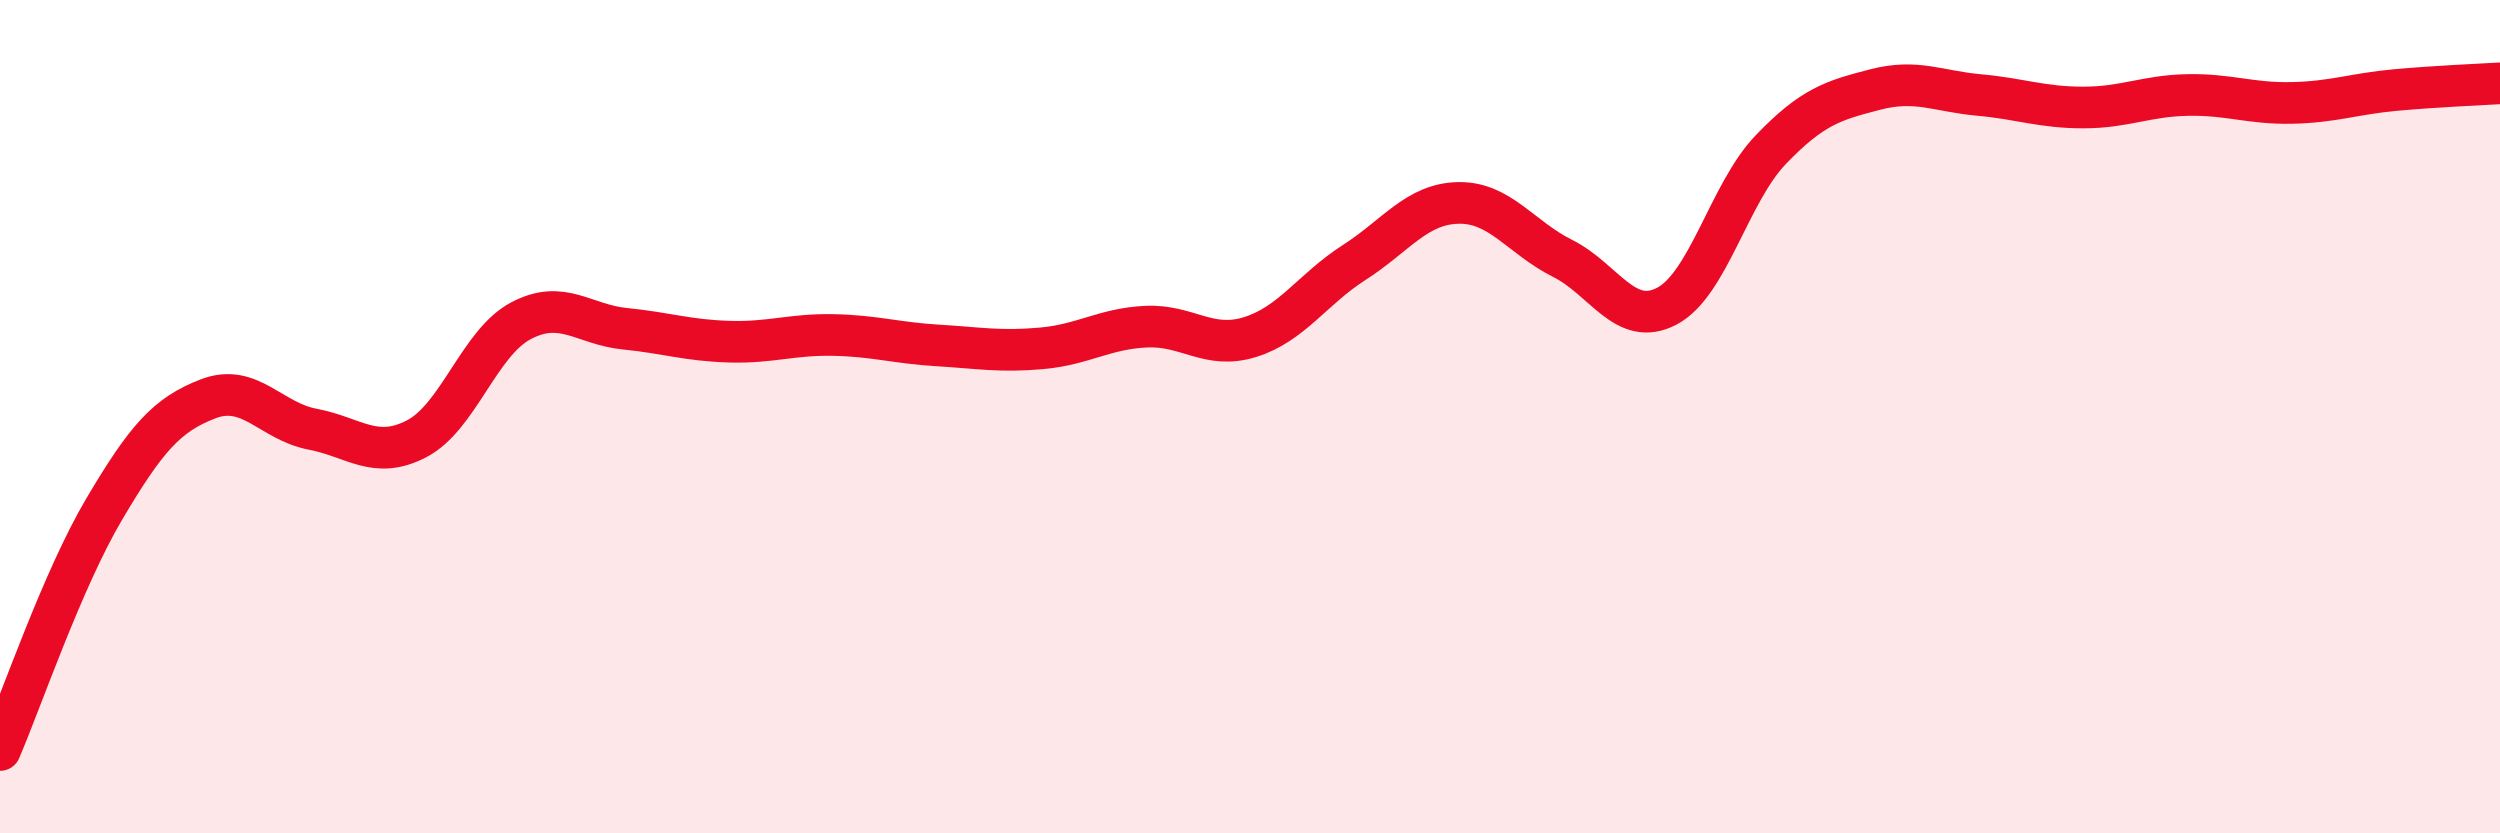 
    <svg width="60" height="20" viewBox="0 0 60 20" xmlns="http://www.w3.org/2000/svg">
      <path
        d="M 0,18 C 0.5,16.84 1.5,13.91 2.5,12.22 C 3.5,10.53 4,9.95 5,9.57 C 6,9.19 6.5,10.11 7.5,10.3 C 8.5,10.49 9,11.05 10,10.53 C 11,10.01 11.5,8.23 12.5,7.7 C 13.5,7.17 14,7.79 15,7.89 C 16,7.99 16.5,8.17 17.5,8.2 C 18.5,8.23 19,8.02 20,8.04 C 21,8.06 21.5,8.23 22.5,8.29 C 23.5,8.35 24,8.45 25,8.36 C 26,8.27 26.5,7.89 27.5,7.84 C 28.5,7.79 29,8.4 30,8.09 C 31,7.78 31.5,6.94 32.5,6.3 C 33.5,5.66 34,4.89 35,4.87 C 36,4.85 36.5,5.7 37.5,6.2 C 38.5,6.7 39,7.87 40,7.35 C 41,6.83 41.5,4.63 42.5,3.59 C 43.5,2.55 44,2.41 45,2.15 C 46,1.89 46.5,2.19 47.5,2.28 C 48.5,2.37 49,2.58 50,2.58 C 51,2.58 51.5,2.3 52.5,2.28 C 53.5,2.26 54,2.49 55,2.47 C 56,2.45 56.5,2.25 57.5,2.16 C 58.5,2.07 59.5,2.03 60,2L60 20L0 20Z"
        fill="#EB0A25"
        opacity="0.1"
        stroke-linecap="round"
        stroke-linejoin="round"
      />
      <path
        d="M 0,18 C 0.5,16.84 1.5,13.91 2.5,12.22 C 3.5,10.53 4,9.95 5,9.57 C 6,9.19 6.5,10.11 7.5,10.3 C 8.5,10.49 9,11.05 10,10.53 C 11,10.01 11.5,8.23 12.5,7.7 C 13.5,7.17 14,7.79 15,7.89 C 16,7.99 16.5,8.17 17.5,8.2 C 18.5,8.23 19,8.02 20,8.04 C 21,8.06 21.5,8.23 22.5,8.29 C 23.5,8.35 24,8.45 25,8.36 C 26,8.27 26.5,7.89 27.5,7.84 C 28.5,7.79 29,8.4 30,8.09 C 31,7.78 31.5,6.94 32.5,6.3 C 33.5,5.66 34,4.89 35,4.87 C 36,4.85 36.5,5.7 37.5,6.2 C 38.5,6.7 39,7.87 40,7.35 C 41,6.83 41.5,4.63 42.5,3.59 C 43.5,2.55 44,2.41 45,2.15 C 46,1.89 46.5,2.19 47.5,2.28 C 48.5,2.37 49,2.58 50,2.58 C 51,2.58 51.5,2.3 52.5,2.28 C 53.5,2.26 54,2.49 55,2.47 C 56,2.45 56.5,2.25 57.5,2.16 C 58.5,2.07 59.5,2.03 60,2"
        stroke="#EB0A25"
        stroke-width="1"
        fill="none"
        stroke-linecap="round"
        stroke-linejoin="round"
      />
    </svg>
  